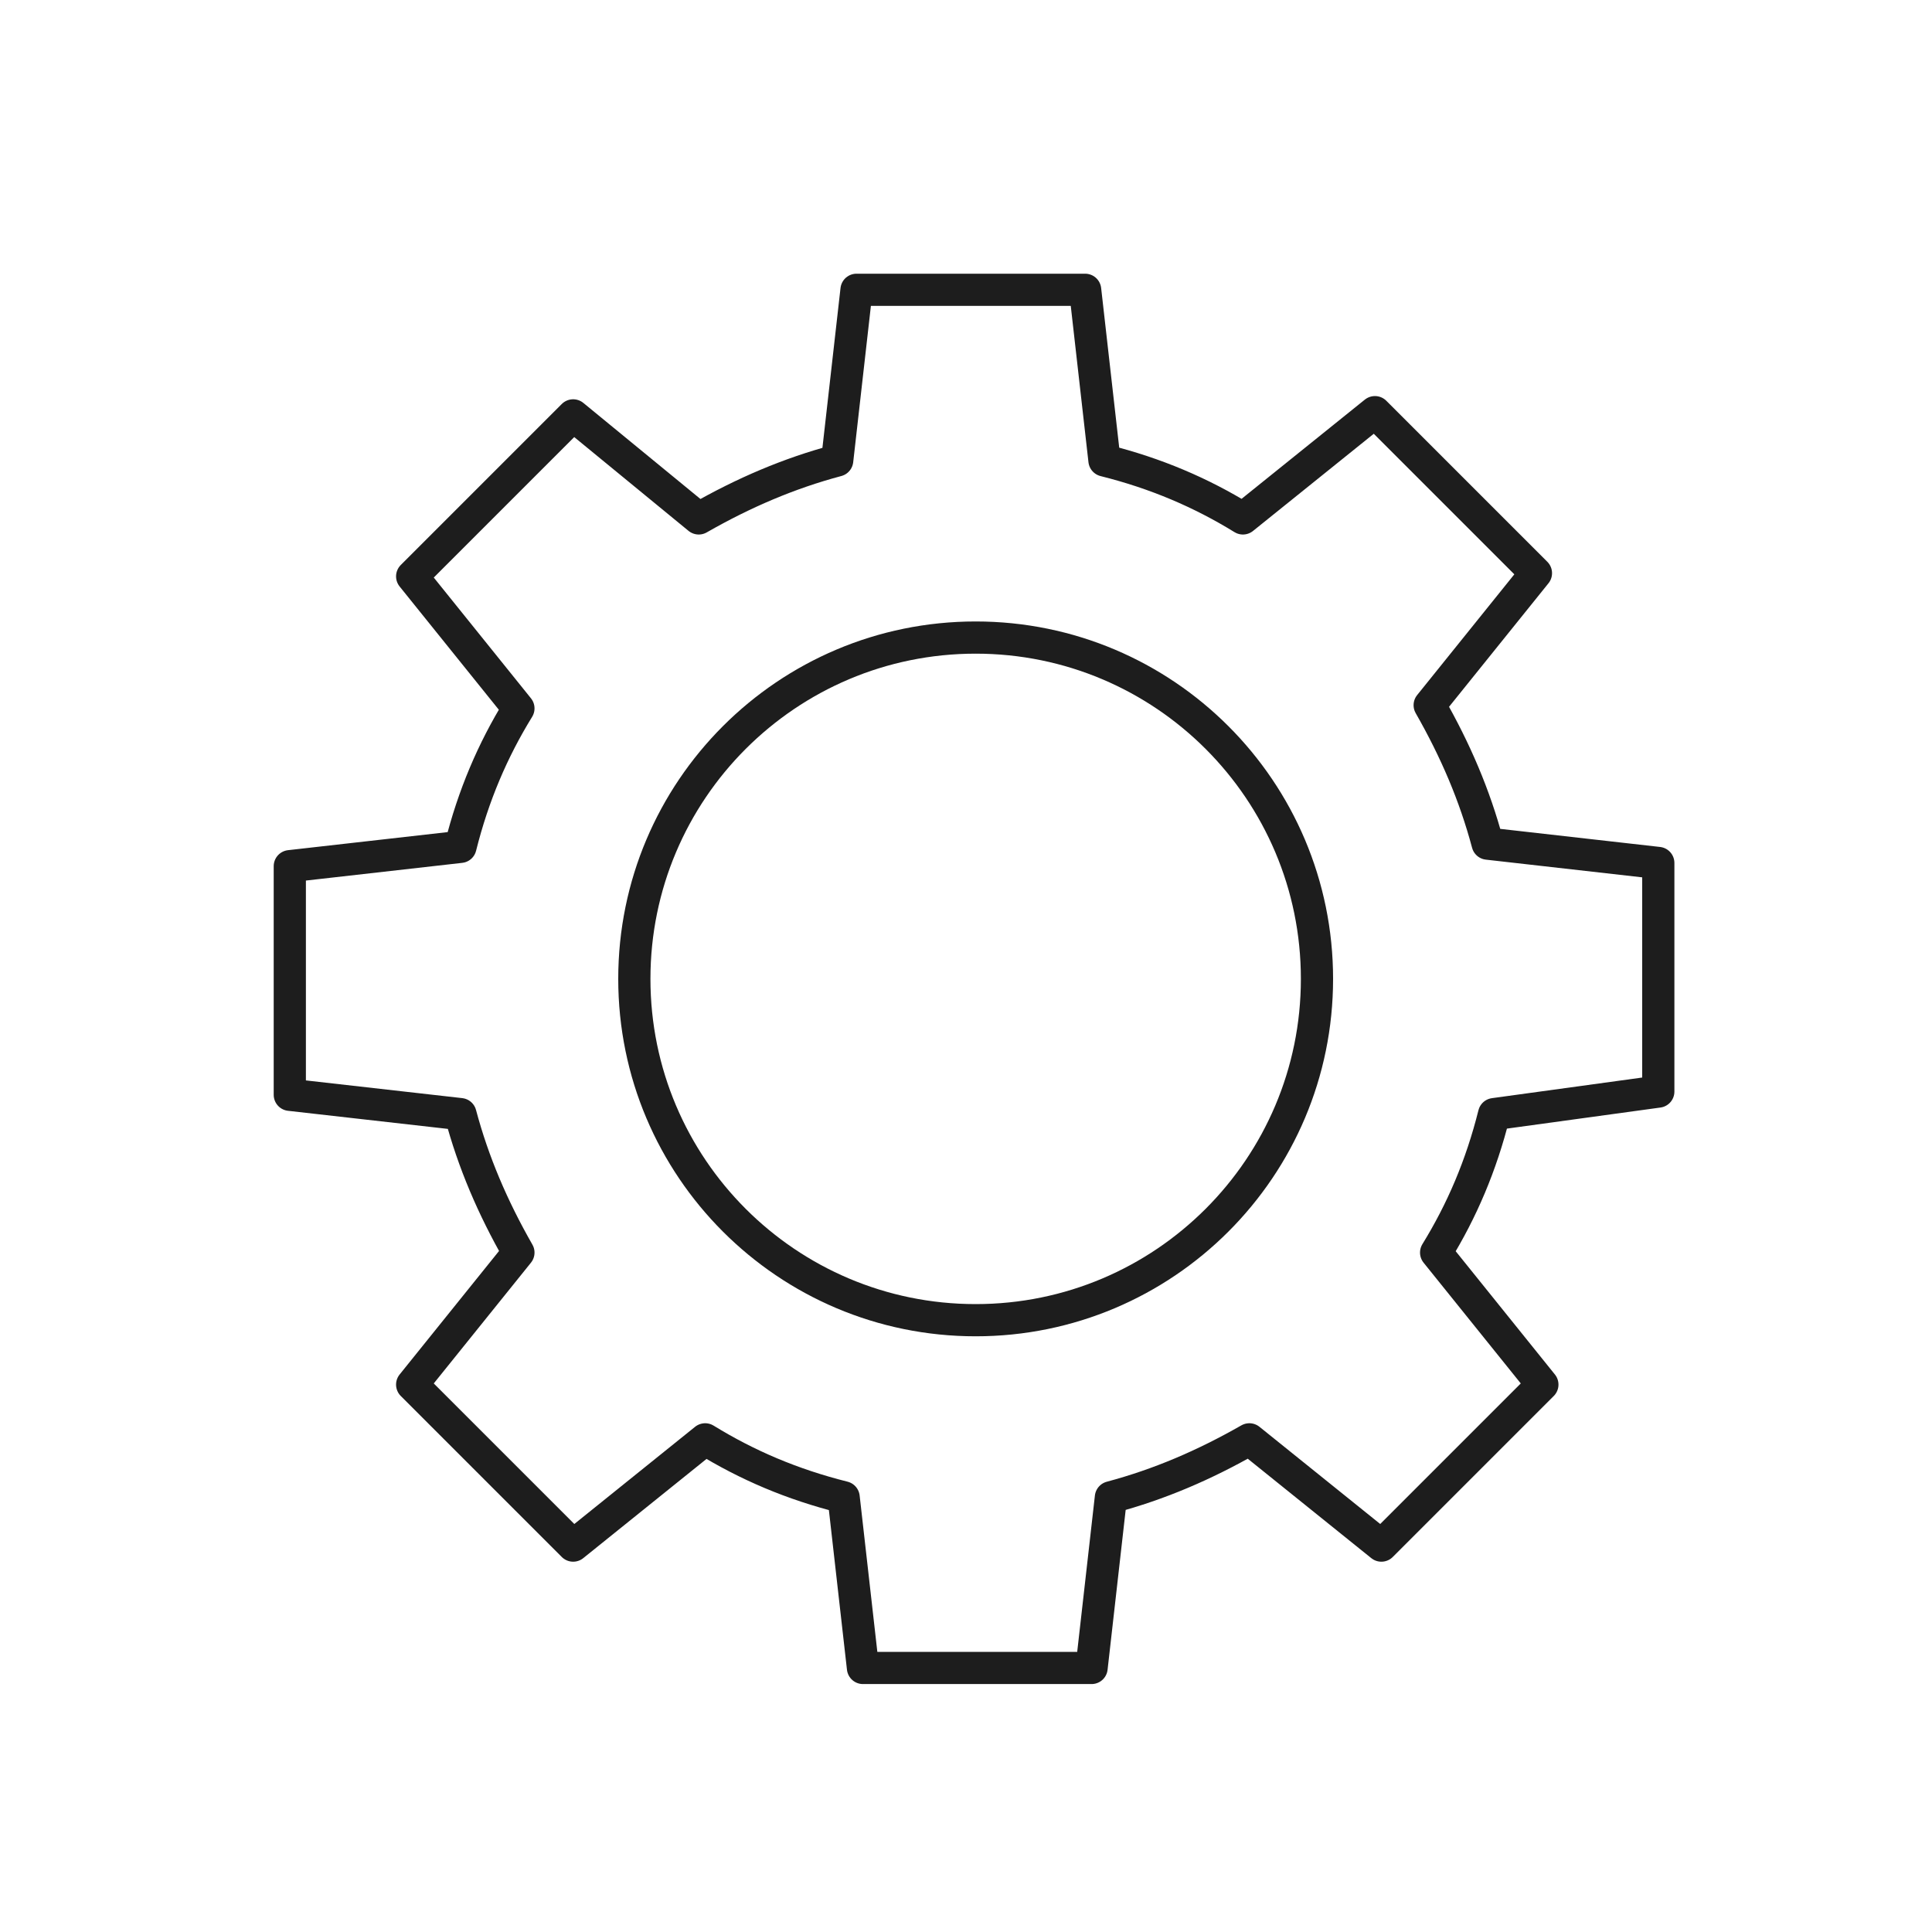 <svg width="60" height="60" viewBox="0 0 60 60" fill="none" xmlns="http://www.w3.org/2000/svg">
<path d="M51.5 33.9V26.8L46.2 26.2C45.8 24.7 45.2 23.3 44.4 21.9L47.7 17.8L42.7 12.8L38.6 16.1C37.3 15.3 35.9 14.7 34.3 14.3L33.7 9H26.6L26 14.3C24.5 14.7 23.1 15.3 21.7 16.1L17.8 12.9L12.8 17.9L16.1 22C15.3 23.3 14.7 24.7 14.3 26.3L9 26.9V34L14.3 34.6C14.7 36.1 15.3 37.5 16.1 38.9L12.8 43L17.8 48L21.9 44.7C23.2 45.5 24.6 46.1 26.2 46.5L26.8 51.8H33.9L34.5 46.5C36 46.1 37.4 45.5 38.8 44.7L42.9 48L47.9 43L44.6 38.9C45.4 37.6 46 36.2 46.4 34.6L51.5 33.9Z" stroke="#1D1D1D" stroke-miterlimit="10" stroke-linecap="round" stroke-linejoin="round"/>
<path d="M30.3 41C36.154 41 40.9 36.254 40.9 30.4C40.9 24.546 36.154 19.8 30.3 19.8C24.446 19.8 19.7 24.546 19.7 30.4C19.7 36.254 24.446 41 30.3 41Z" stroke="#1D1D1D" stroke-miterlimit="10" stroke-linecap="round" stroke-linejoin="round"/>
</svg>
